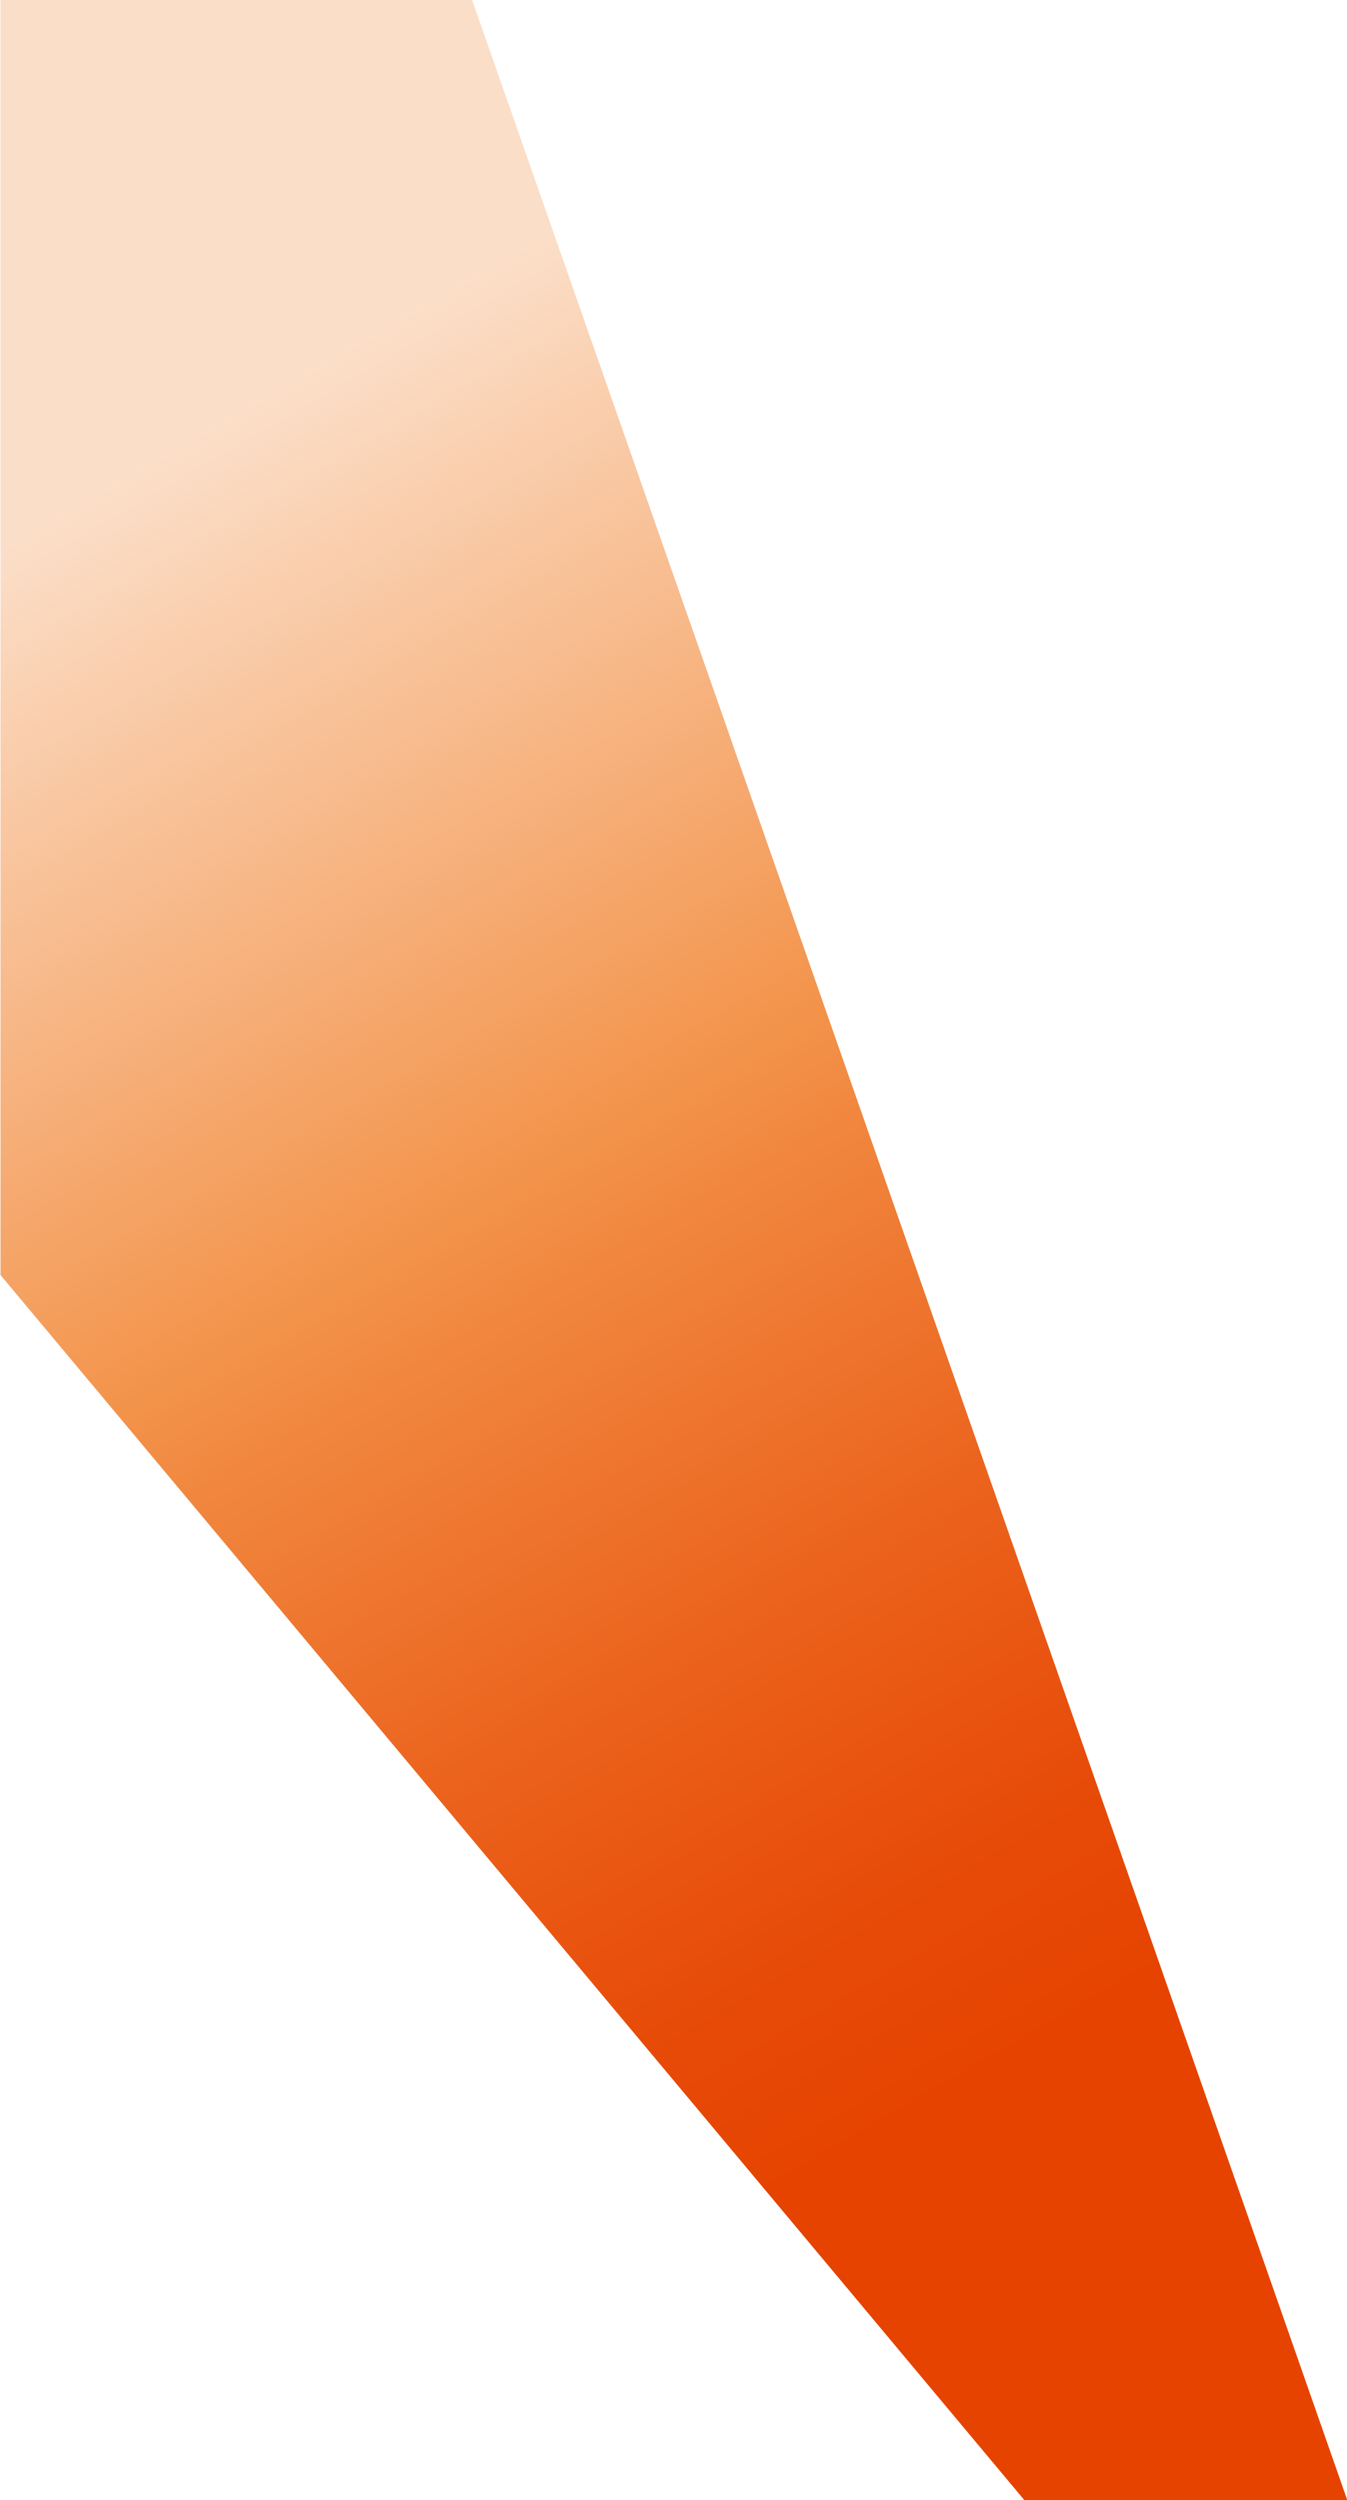 <?xml version="1.0" encoding="utf-8"?>
<!-- Generator: Adobe Illustrator 27.8.0, SVG Export Plug-In . SVG Version: 6.00 Build 0)  -->
<svg version="1.1" id="Ebene_1" xmlns="http://www.w3.org/2000/svg" xmlns:xlink="http://www.w3.org/1999/xlink" x="0px" y="0px"
	 viewBox="0 0 514.7 954.7" style="enable-background:new 0 0 514.7 954.7;" xml:space="preserve">
<style type="text/css">
	.st0{fill:url(#SVGID_1_);}
</style>
<linearGradient id="SVGID_1_" gradientUnits="userSpaceOnUse" x1="-3.6" y1="872.443" x2="435.54" y2="111.823" gradientTransform="matrix(1 0 0 -1 0 953.276)">
	<stop  offset="0.128" style="stop-color:#F3934A;stop-opacity:0.3"/>
	<stop  offset="0.48" style="stop-color:#F3934A"/>
	<stop  offset="0.531" style="stop-color:#F1863E"/>
	<stop  offset="0.697" style="stop-color:#EB621C"/>
	<stop  offset="0.831" style="stop-color:#E74B08"/>
	<stop  offset="0.917" style="stop-color:#E64300"/>
</linearGradient>
<polygon class="st0" points="0.2,0 0.2,486.9 391.4,954.7 514.8,954.7 180.4,0 "/>
</svg>
